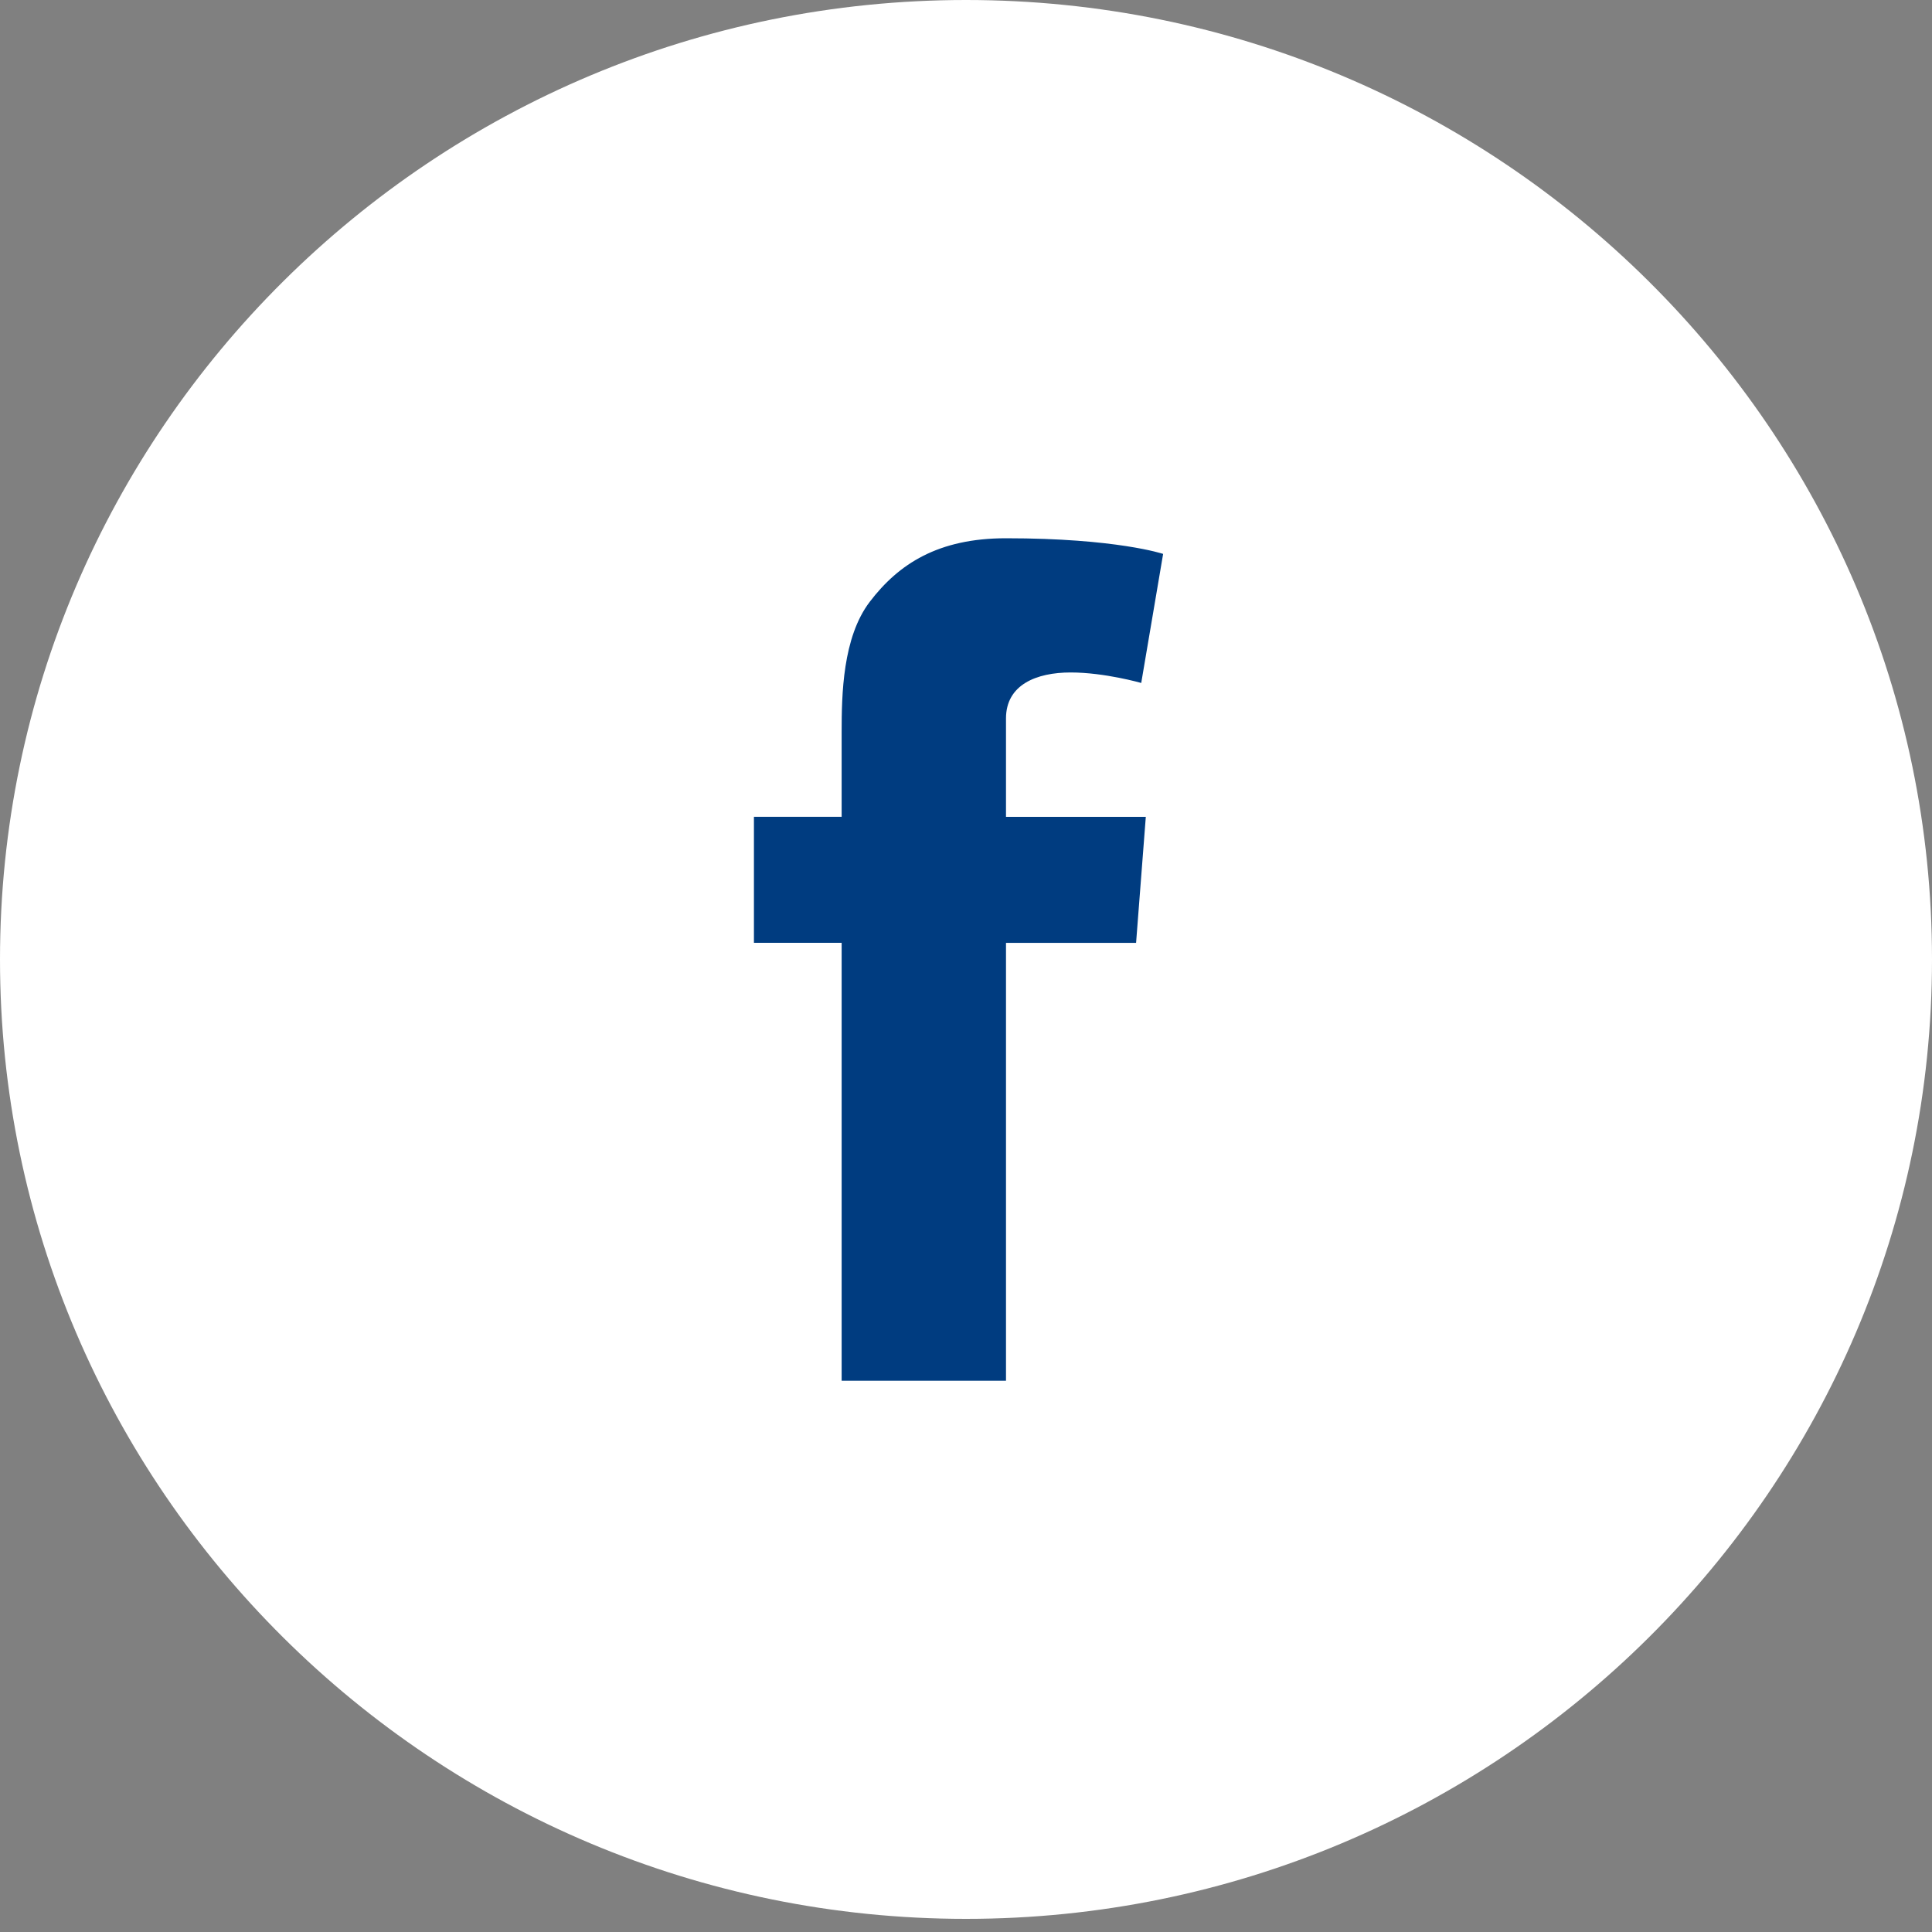 <svg xmlns="http://www.w3.org/2000/svg" width="30" height="30"><rect width="100%" height="100%" fill="#808080" stroke="none"/><g fill="none" fill-rule="evenodd"><path fill="#FFF" d="M15 29.796c-8.271 0-15-6.683-15-14.898S6.729 0 15 0c8.27 0 15 6.683 15 14.898s-6.73 14.898-15 14.898z"/><path fill="#003C80" d="M11.707 12.683h1.362V11.37c0-.58.014-1.473.438-2.027.447-.586 1.06-.985 2.114-.985 1.718 0 2.44.243 2.44.243l-.34 2.004s-.567-.163-1.096-.163c-.53 0-1.004.189-1.004.714v1.528h2.171l-.151 1.957h-2.02v6.799h-2.552v-6.8h-1.362v-1.957"/></g></svg>